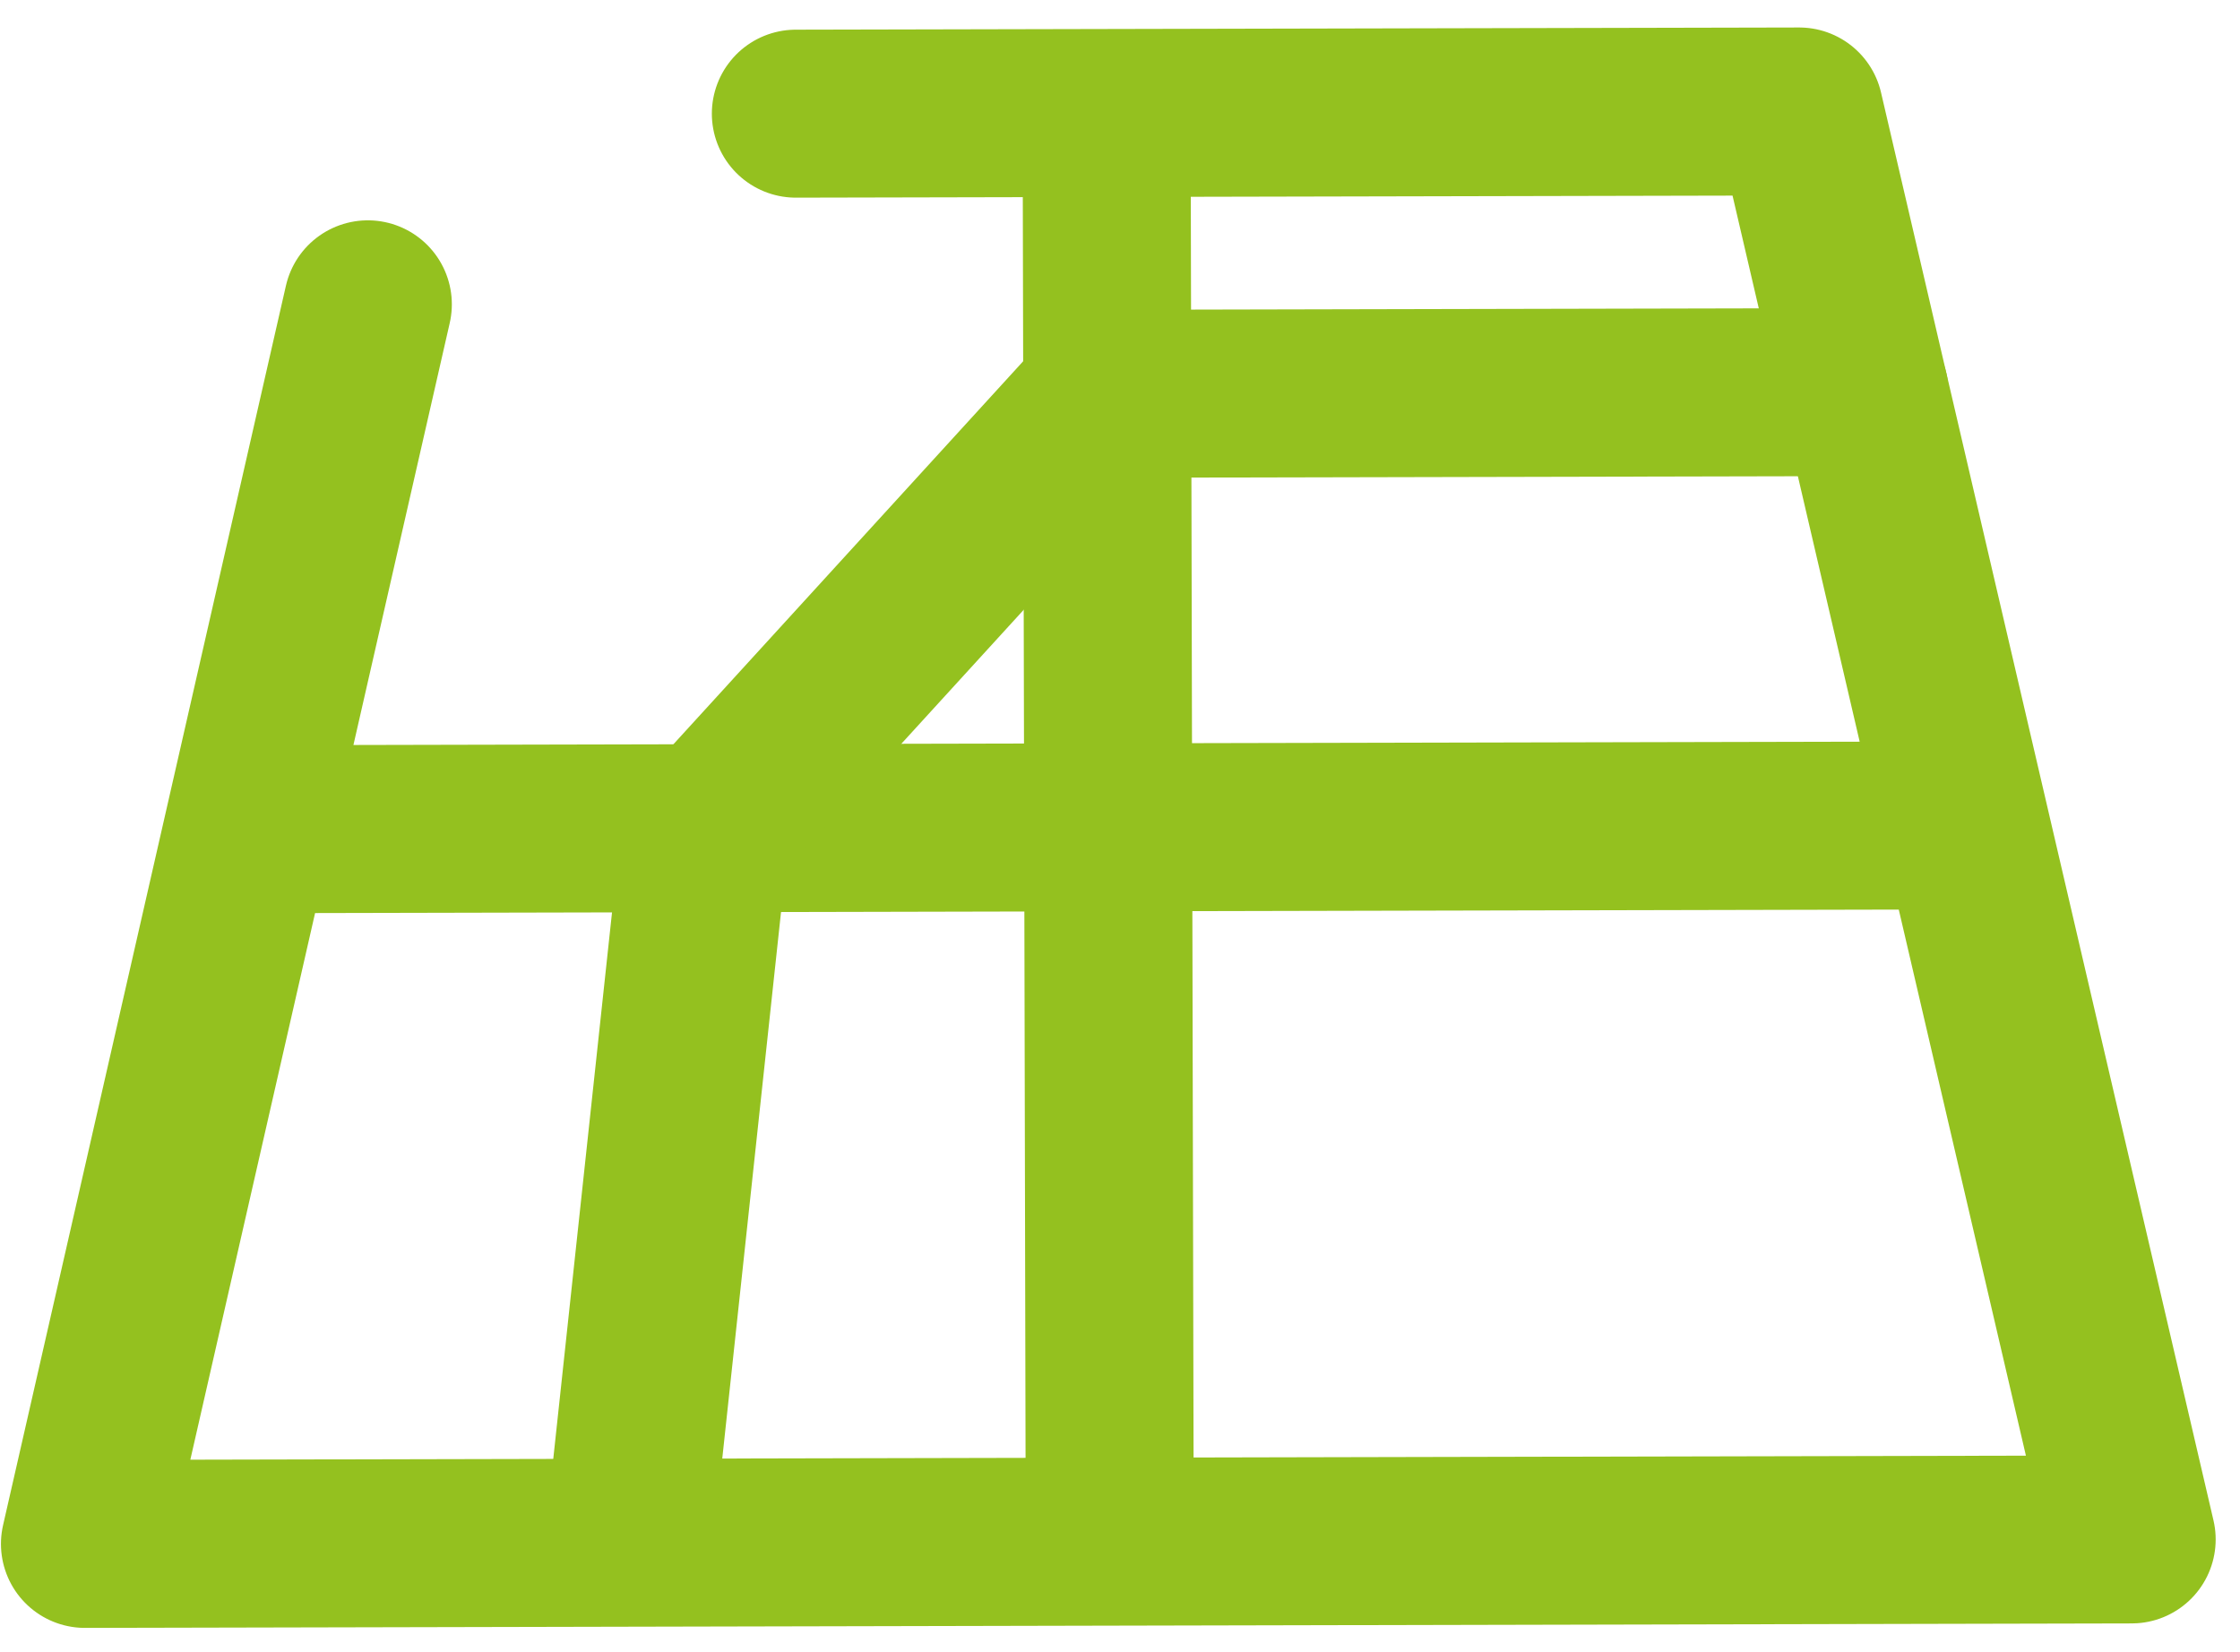 <?xml version="1.0" encoding="UTF-8"?>
<svg xmlns="http://www.w3.org/2000/svg" width="80" height="59" viewBox="0 0 80 59" fill="none">
  <path d="M28.423 4.06L64.257 3.982L76.131 54.987L3.034 55.147L13.137 10.87M9.689 29.617L69.468 29.486M39.522 4.036L39.633 54.693" stroke="#94C11F" stroke-width="6" stroke-miterlimit="10" stroke-linecap="round" stroke-linejoin="round"></path>
  <path d="M22.495 54.73L25.175 29.802L39.544 14.065L66.59 14.006" stroke="#94C11F" stroke-width="6" stroke-miterlimit="10" stroke-linecap="round" stroke-linejoin="round"></path>
</svg>
